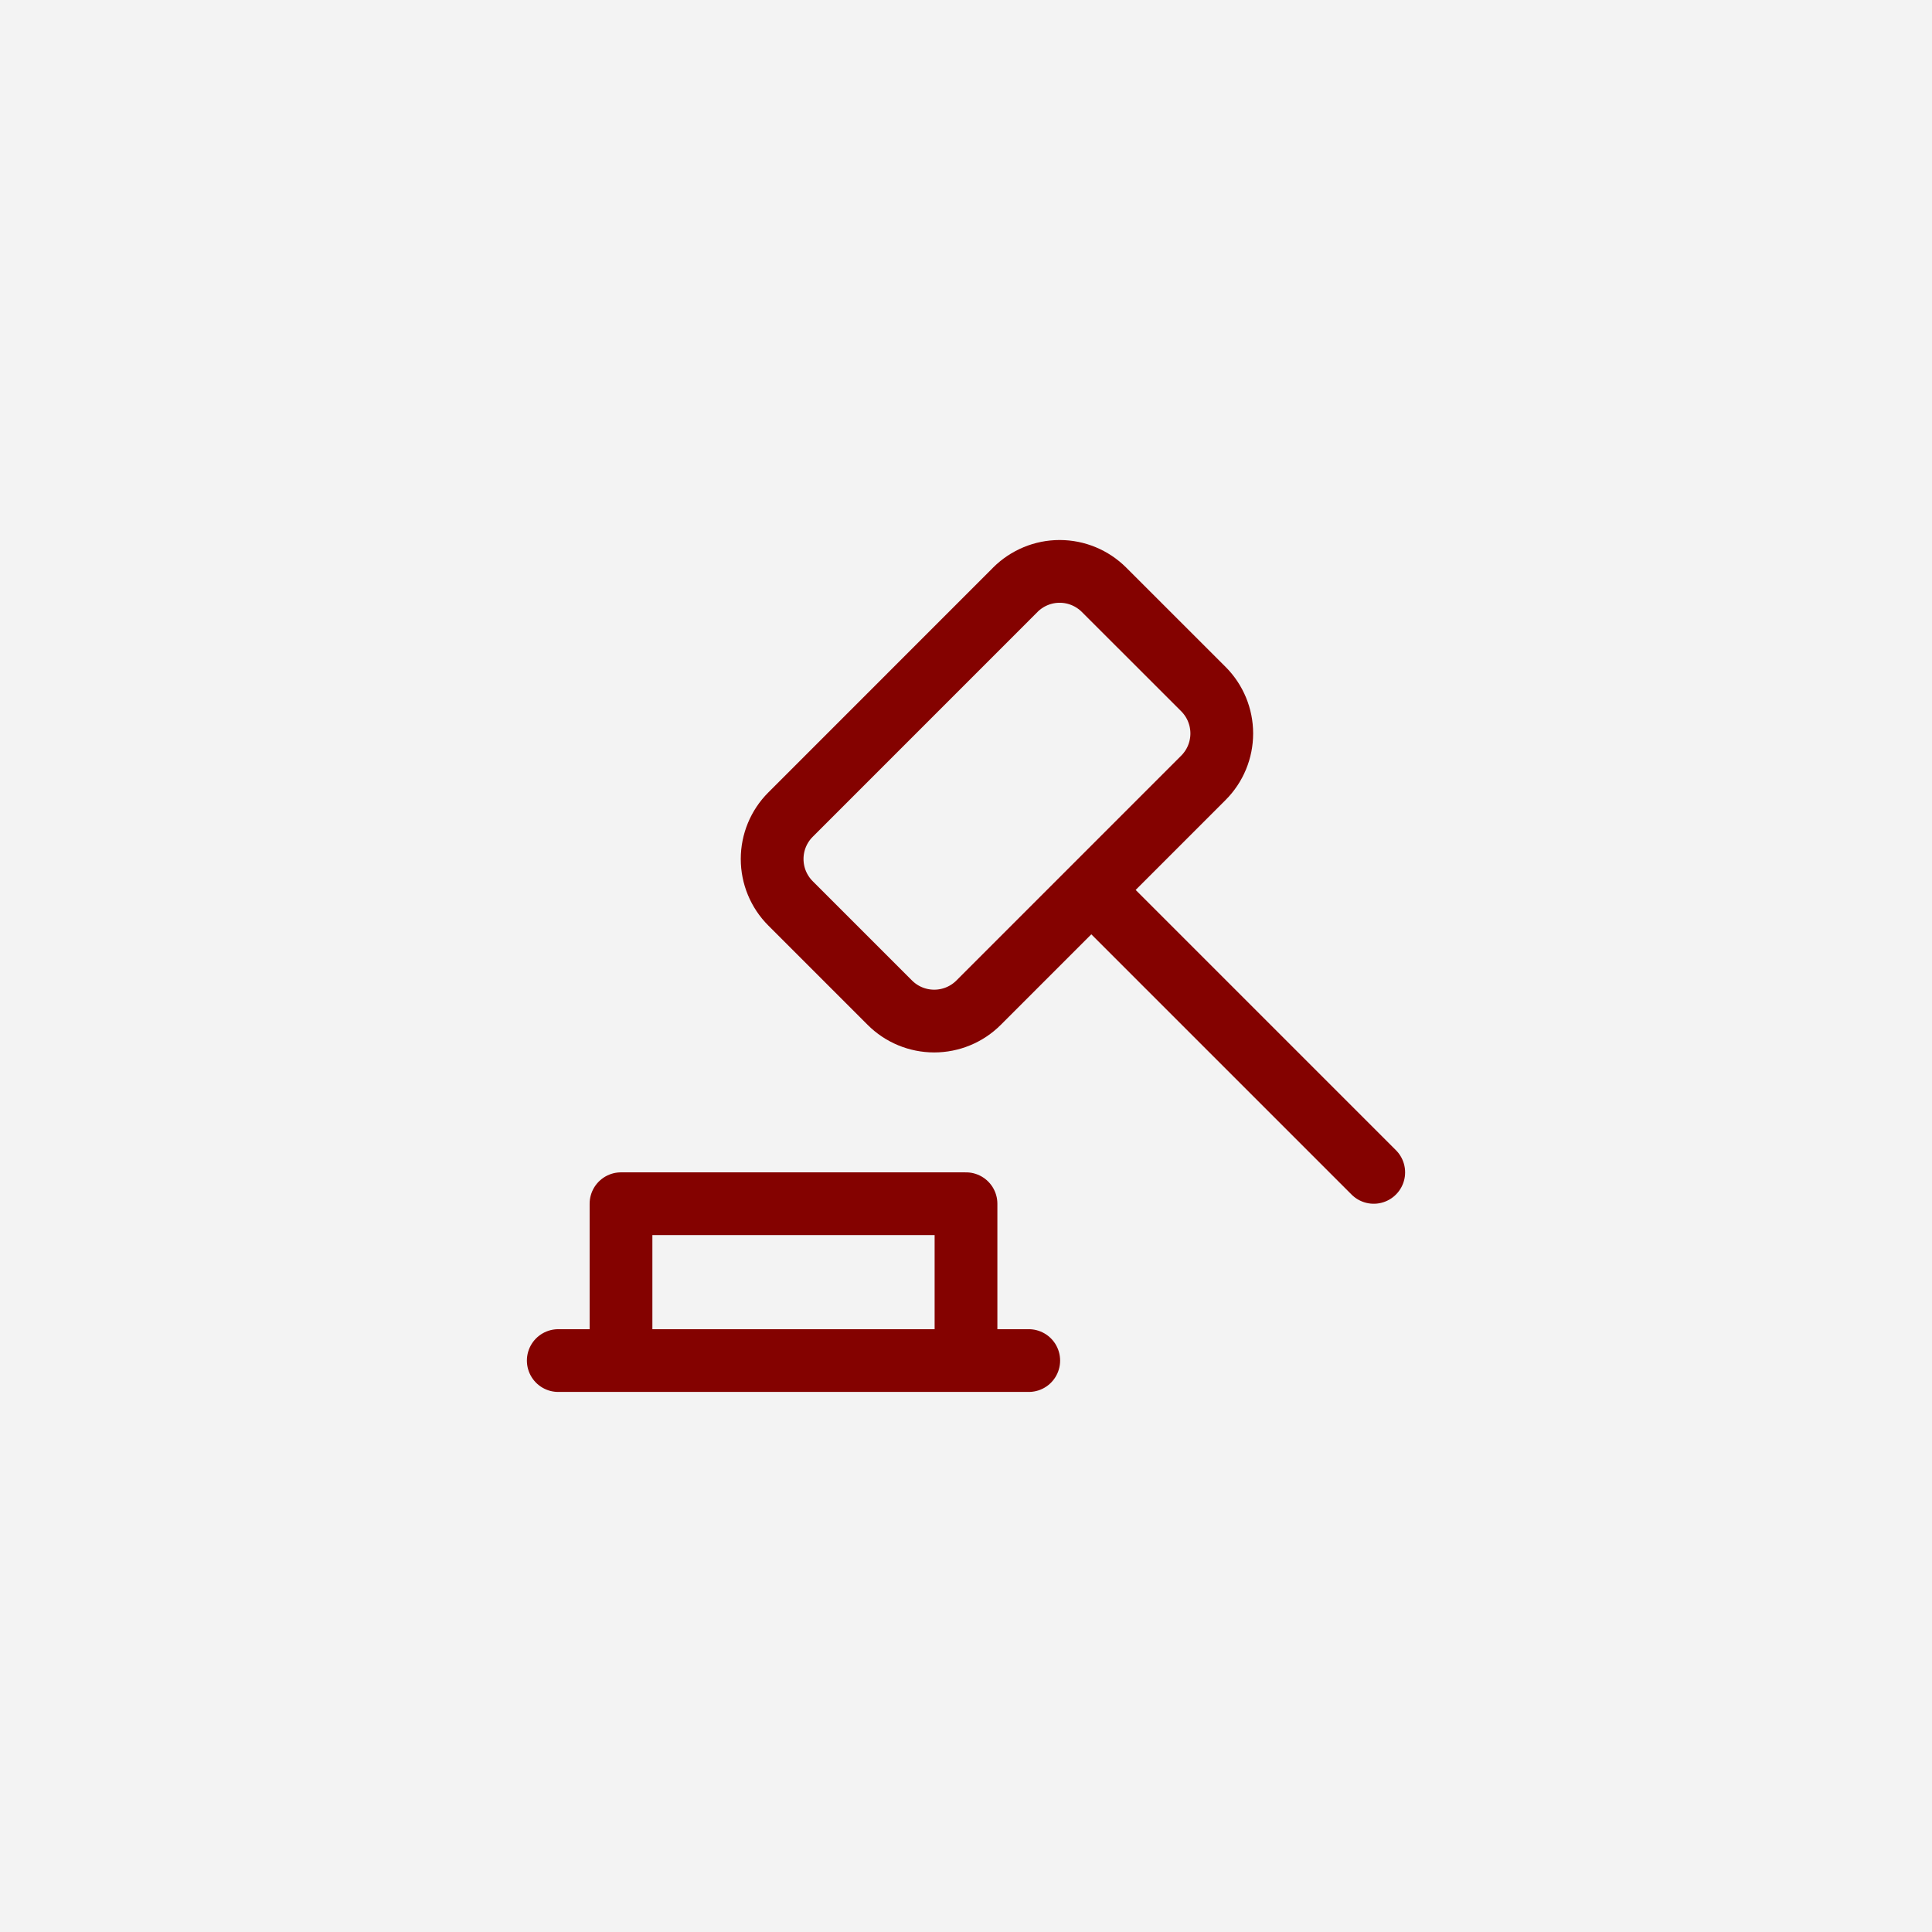 <?xml version="1.0" encoding="UTF-8"?> <svg xmlns="http://www.w3.org/2000/svg" width="44" height="44" viewBox="0 0 44 44" fill="none"><rect width="44" height="44" fill="#F3F3F3"></rect><g clip-path="url(#clip0_0_86)"><path d="M12.714 30.986H23.429M22 30.986V27.414H14.143V30.986M23.124 13.431L18.003 18.553C17.735 18.821 17.585 19.184 17.585 19.563C17.585 19.942 17.735 20.305 18.003 20.573L20.266 22.836C20.534 23.104 20.897 23.254 21.276 23.254C21.654 23.254 22.018 23.104 22.286 22.836L27.407 17.714C27.675 17.446 27.825 17.083 27.825 16.704C27.825 16.326 27.675 15.962 27.407 15.694L25.143 13.431C24.875 13.164 24.512 13.013 24.133 13.013C23.754 13.013 23.391 13.164 23.123 13.431M24.857 20.271L31.286 26.7" stroke="#840200" stroke-width="1.429" stroke-linecap="round" stroke-linejoin="round"></path></g><defs><clipPath id="clip0_0_86"><rect width="20" height="20" fill="white" transform="translate(12 12)"></rect></clipPath></defs></svg> 